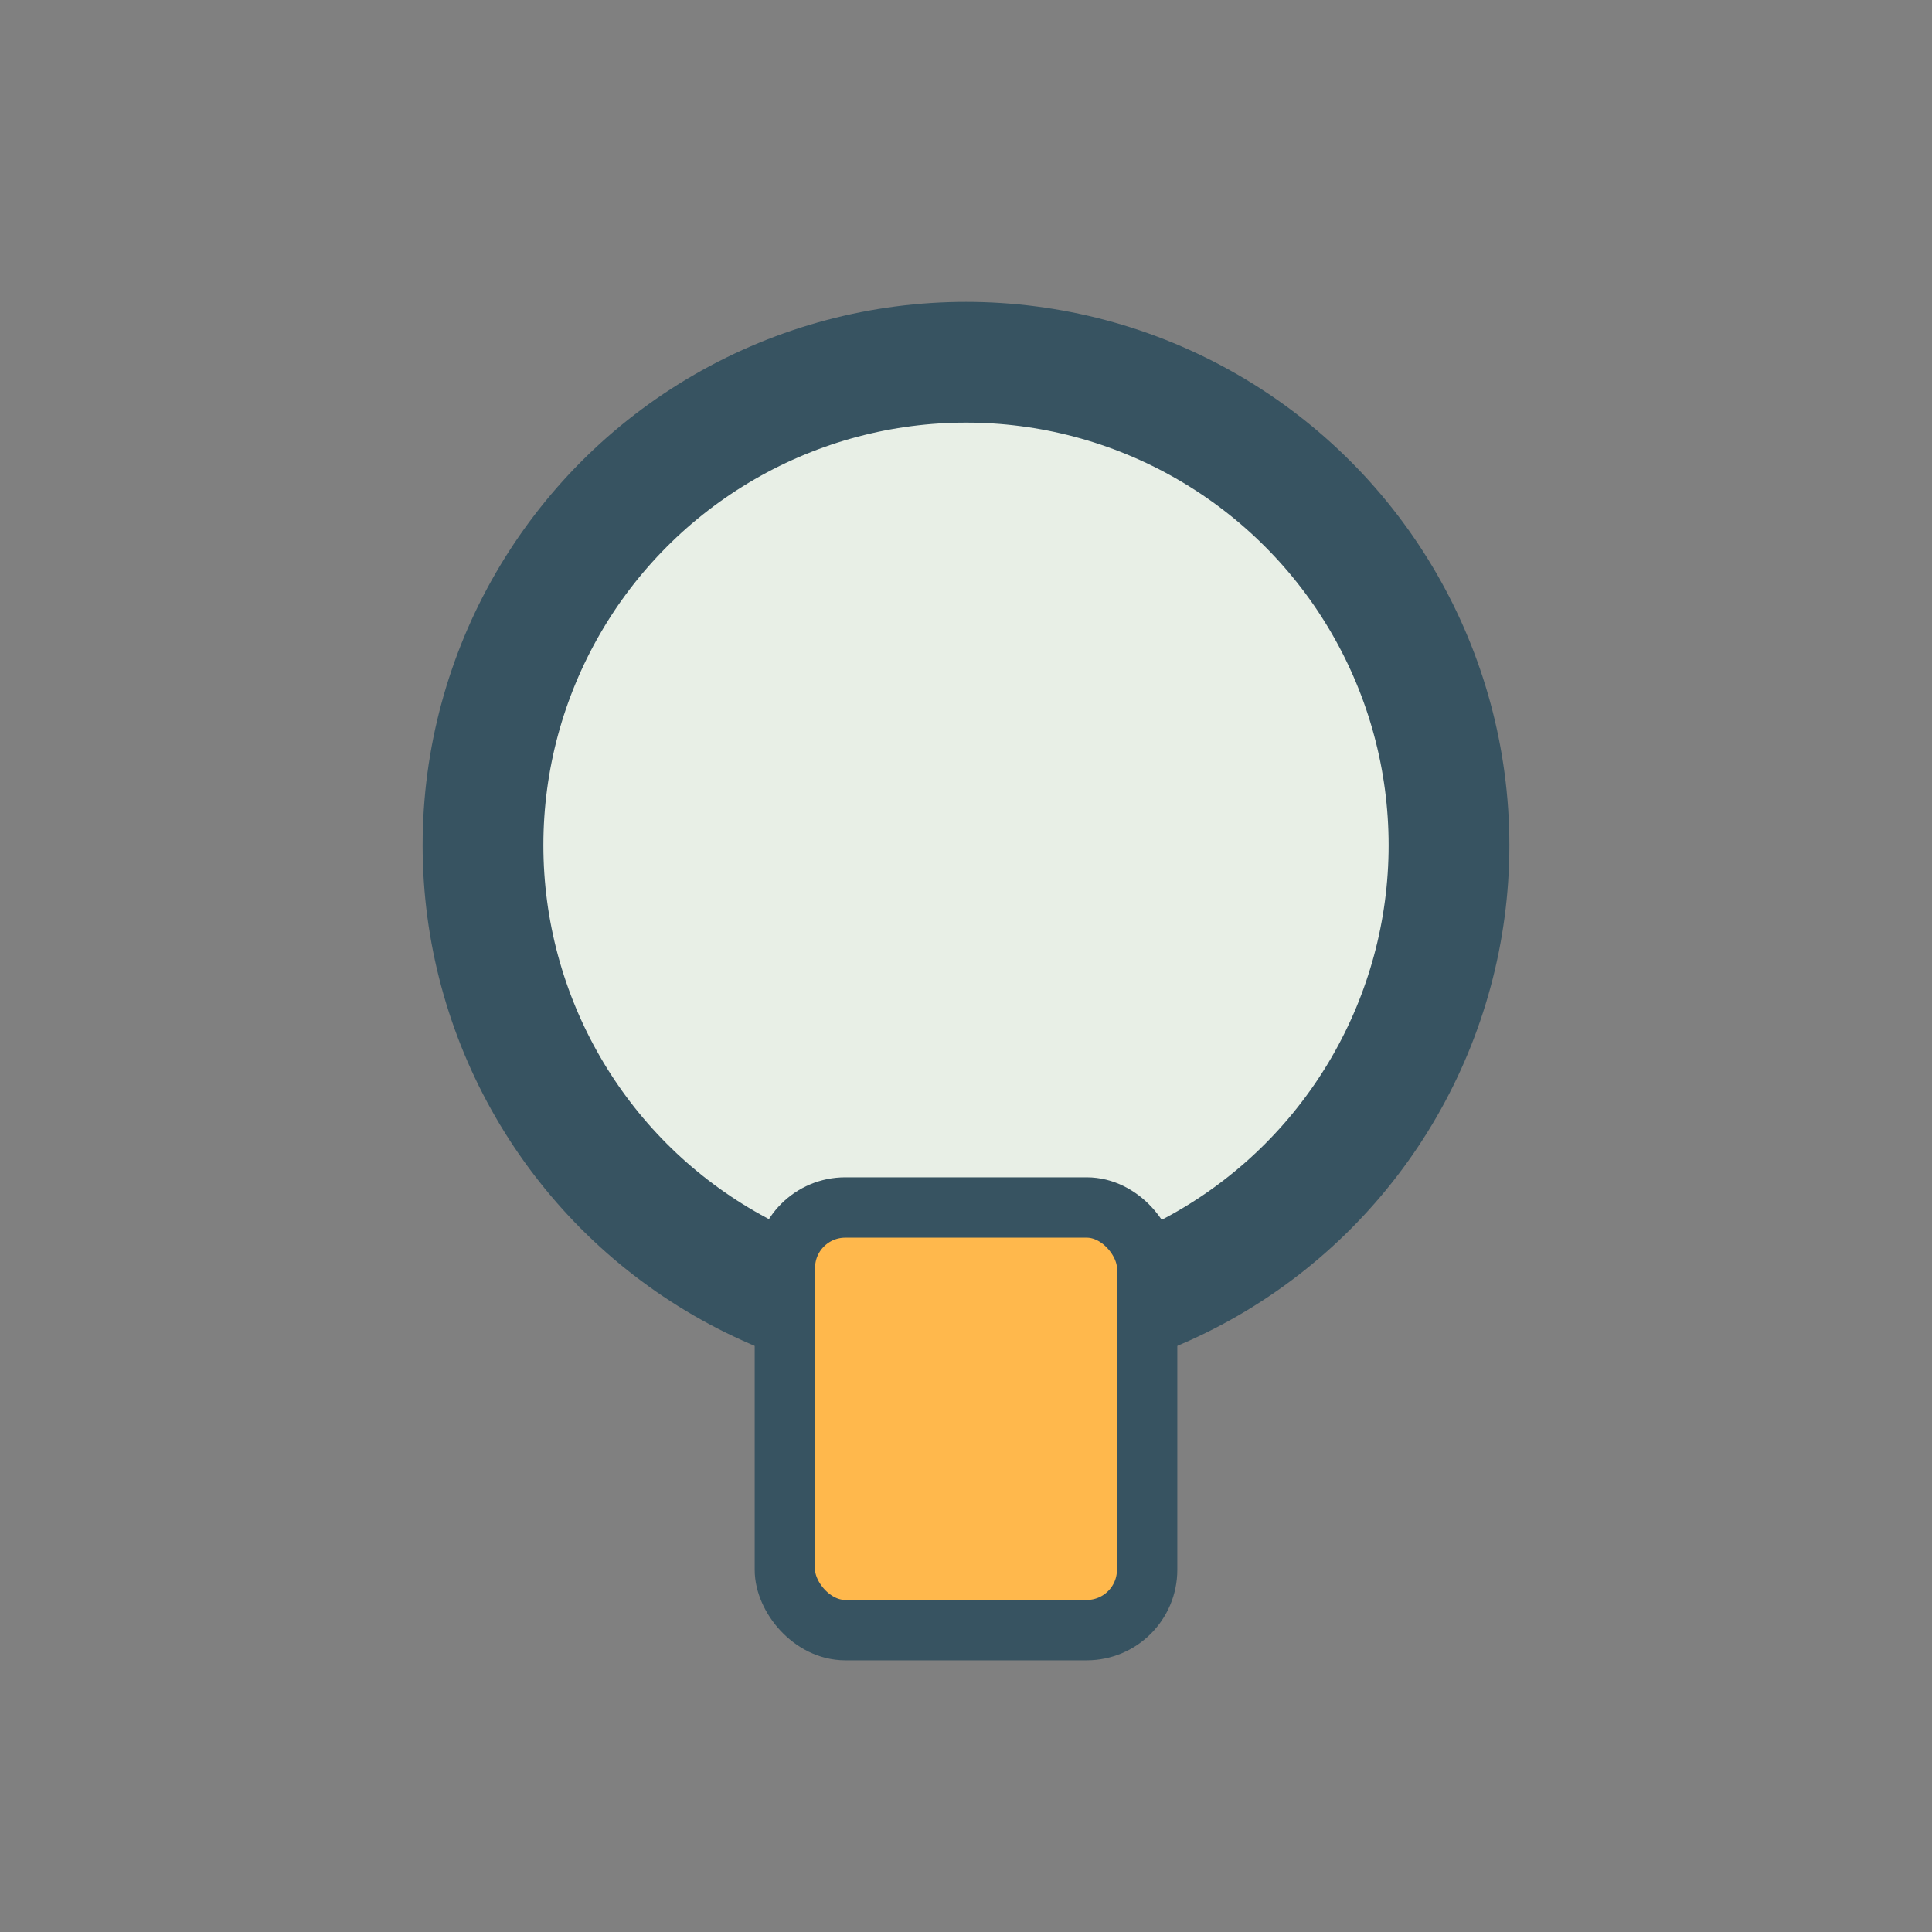 <?xml version="1.0" encoding="UTF-8"?>
<svg xmlns="http://www.w3.org/2000/svg" width="32" height="32" viewBox="0 0 32 32"><rect x="0" y="0" width="32" height="32" fill="#808080" stroke="none"/><circle cx="16" cy="14" r="8" fill="#E8EFE6" stroke="#375361" stroke-width="2"/><rect x="13" y="20" width="6" height="7" rx="1" fill="#FFB84C" stroke="#375361" stroke-width="1"/></svg>